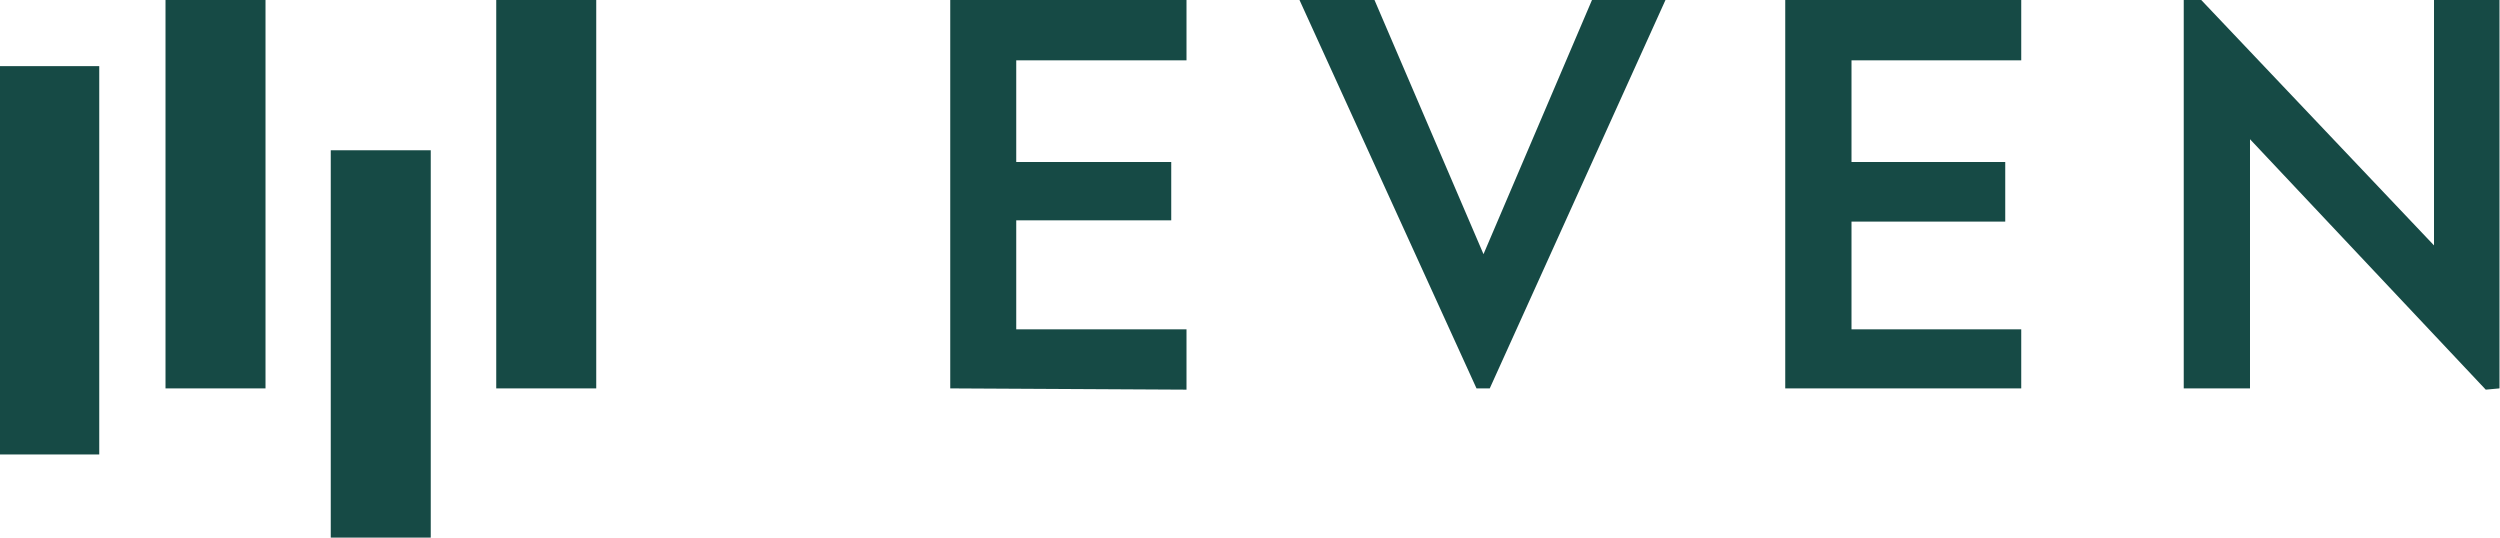 <svg xmlns="http://www.w3.org/2000/svg" width="93" height="20" viewBox="0 0 93 20" fill="none"><g clip-path="url(#clip0_2017_153)"><path d="M35.349 14.448V0H44.138V2.245H37.804V6.027H43.57V8.197H37.804V12.25H44.138V14.495L35.349 14.448ZM61.956 0H59.222L55.186 9.455L51.131 0H48.341L54.926 14.448H55.419L61.956 0ZM75.19 14.448V12.25H68.876V8.244H74.595V6.027H68.876V2.245H75.19V0H66.411V14.448H75.19ZM92.981 14.448V0H90.545V9.129L81.886 0H81.235V14.448H83.7V5.179L92.47 14.495L92.981 14.448ZM22.18 0H18.46V14.448H22.18V0ZM16.024 5.589H12.304V20H16.024V5.589ZM9.877 0H6.157V14.448H9.877V0ZM3.692 2.459H-0.028V16.907H3.692V2.459Z" fill="#164A45"></path></g><defs><clipPath id="clip0_2017_153"><rect width="93" height="20" fill="white"></rect></clipPath></defs></svg>